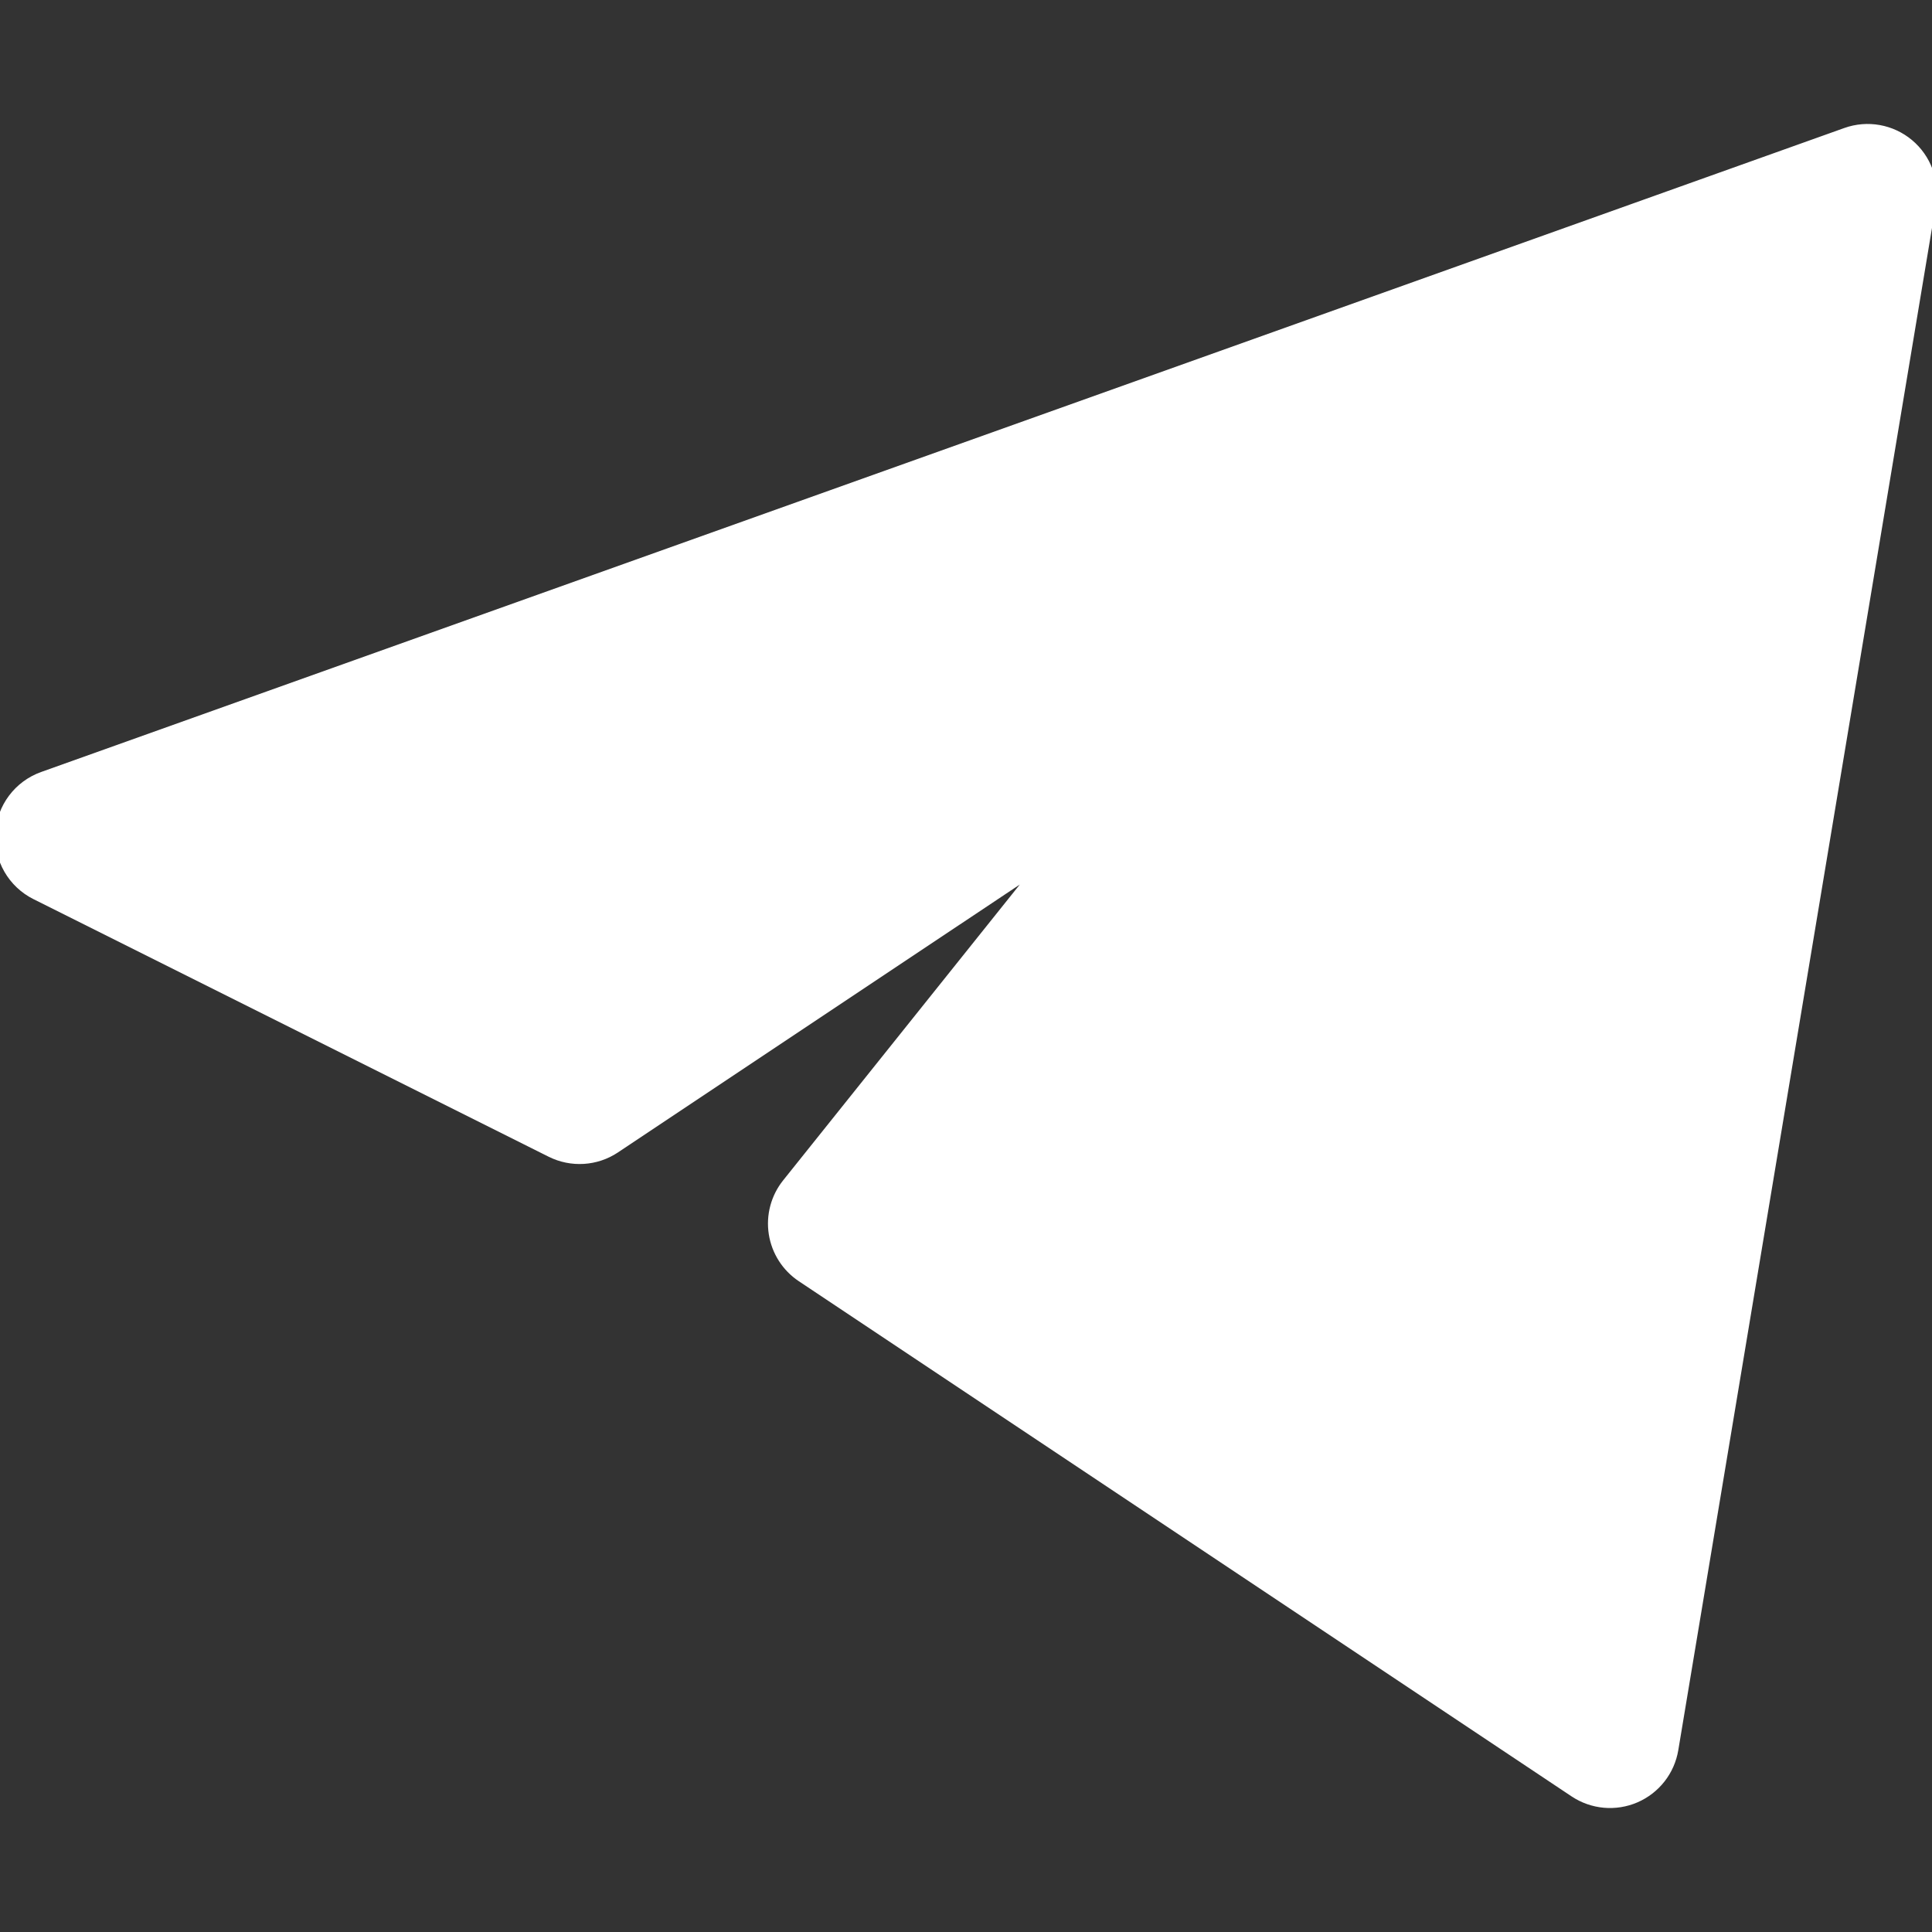 <?xml version="1.0" encoding="UTF-8"?> <svg xmlns="http://www.w3.org/2000/svg" viewBox="0 0 200.00 200.00" data-guides="{&quot;vertical&quot;:[],&quot;horizontal&quot;:[]}"><rect x="0" y="0" width="200.00" height="200.00" fill="#333333" stroke="none"/><defs></defs><path fill="#ffffff" stroke="#ffffff" fill-opacity="1" stroke-width="1" stroke-opacity="1" alignment-baseline="baseline" baseline-shift="baseline" id="tSvgdd2a29228d" title="Path 1" d="M199.909 21.096C200.297 18.765 199.423 16.402 197.611 14.886C195.797 13.37 193.317 12.927 191.091 13.722C128.869 35.944 66.647 58.166 4.425 80.388C1.909 81.287 0.173 83.599 0.012 86.265C-0.149 88.931 1.297 91.435 3.685 92.63C21.463 101.519 39.241 110.407 57.019 119.296C59.158 120.366 61.708 120.207 63.698 118.88C78.455 109.042 93.213 99.204 107.97 89.366C99.134 100.411 90.297 111.457 81.461 122.502C80.294 123.961 79.792 125.843 80.079 127.69C80.366 129.536 81.414 131.177 82.969 132.214C109.636 149.991 136.302 167.769 162.969 185.547C164.851 186.801 167.241 187.016 169.317 186.117C171.393 185.219 172.871 183.328 173.243 181.096C182.132 127.763 191.02 74.429 199.909 21.096Z"></path></svg> 